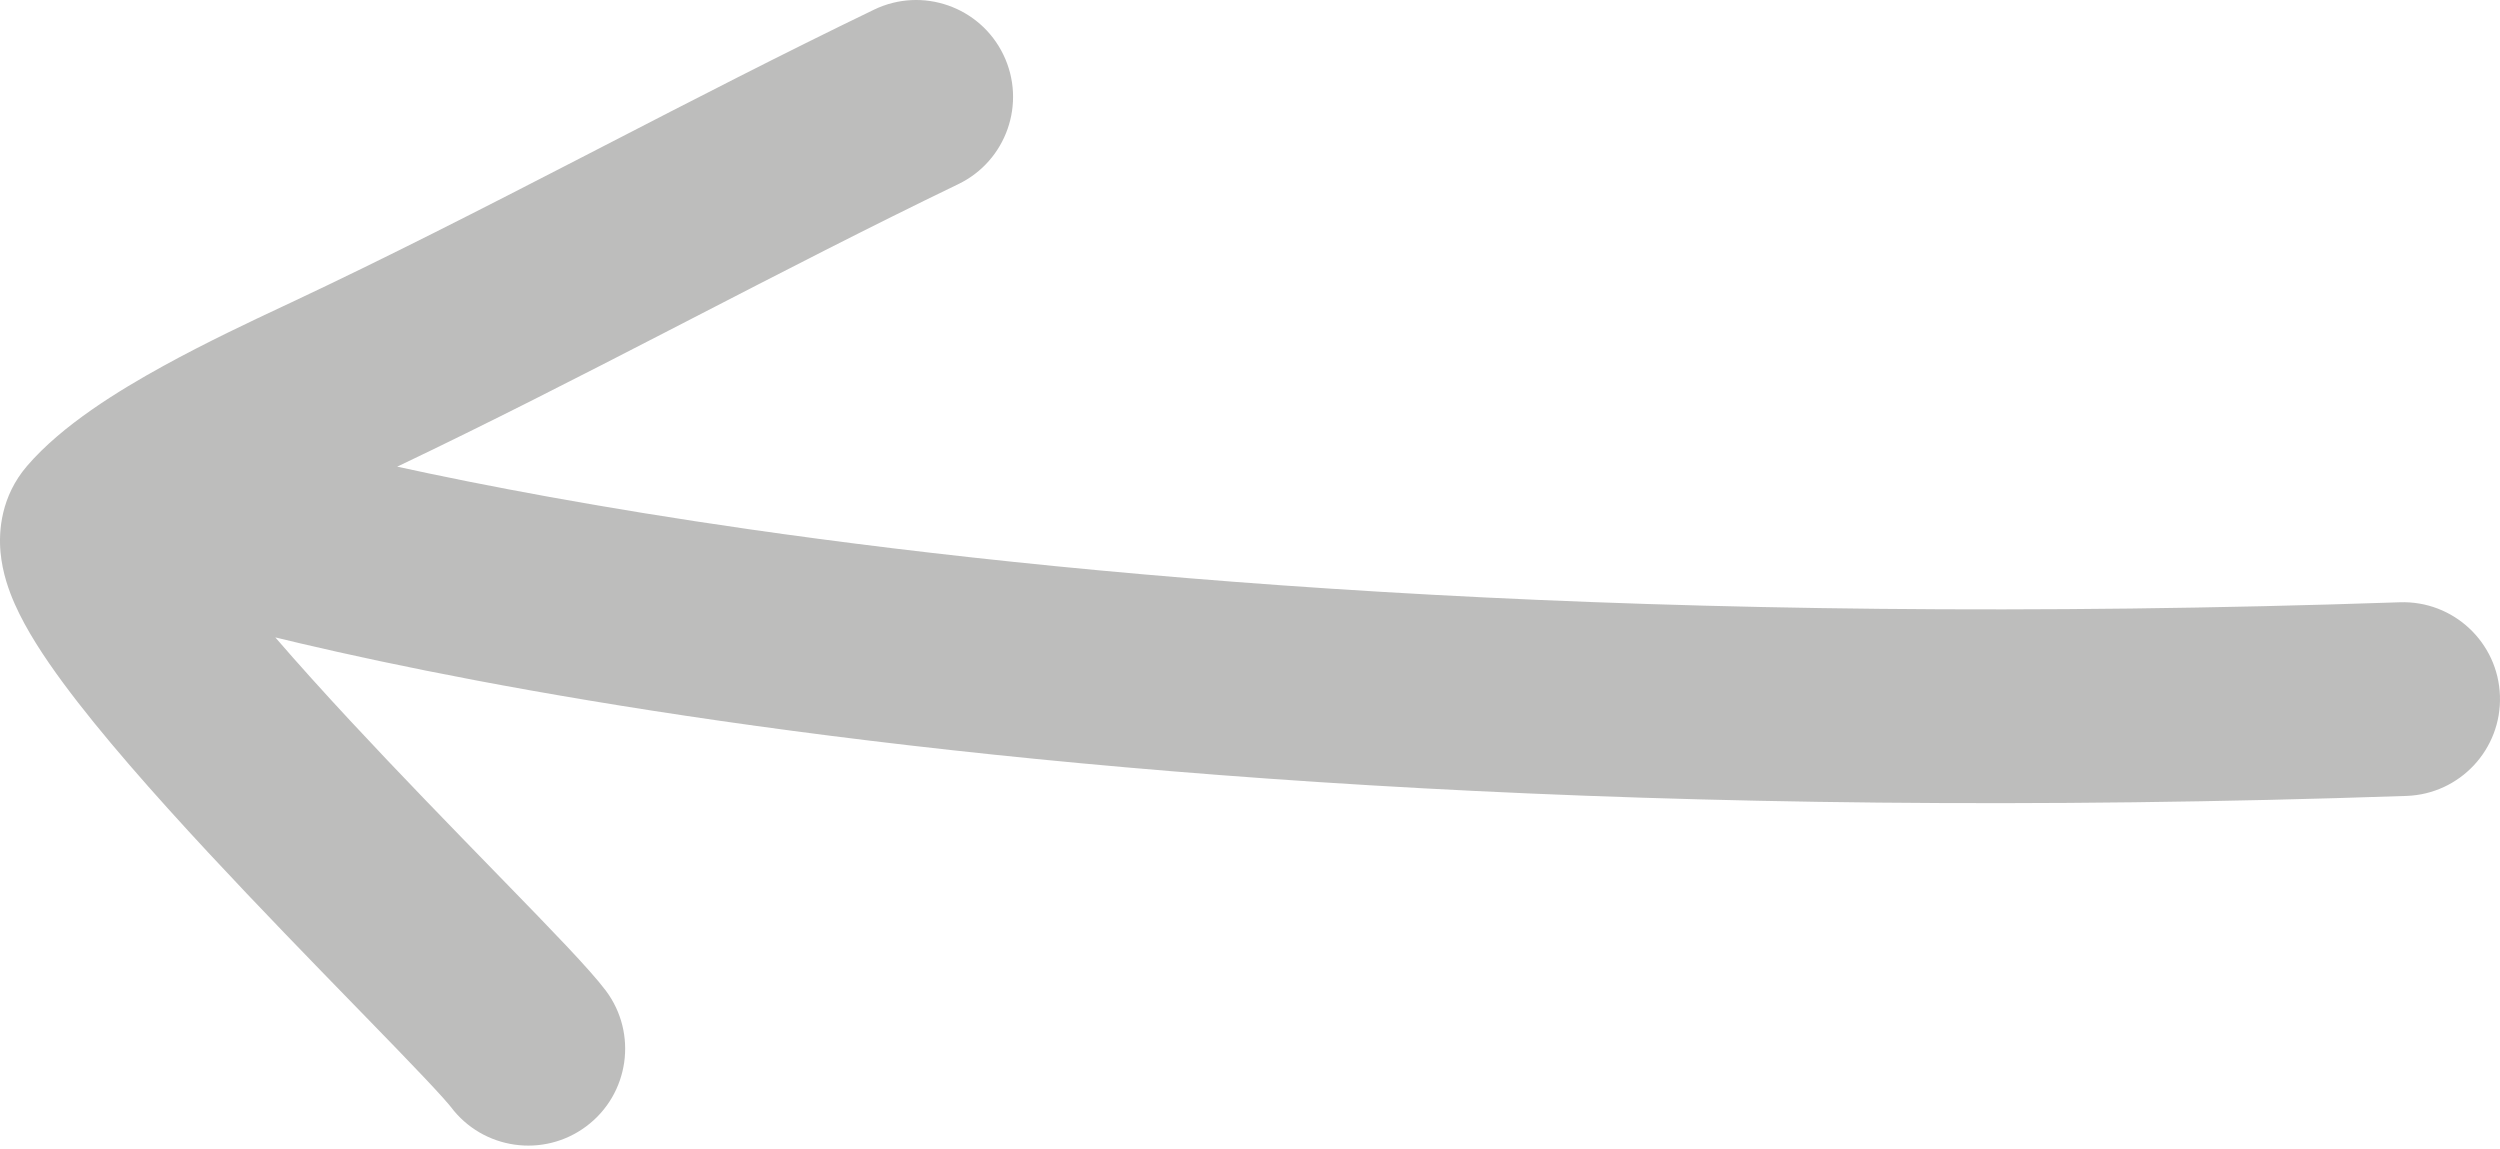 <?xml version="1.0" encoding="UTF-8"?> <svg xmlns="http://www.w3.org/2000/svg" width="259" height="119" viewBox="0 0 259 119" fill="none"> <path fill-rule="evenodd" clip-rule="evenodd" d="M103.954 5.676C101.545 0.684 95.544 -1.409 90.552 1C81.06 5.581 71.731 10.393 62.545 15.132C61.712 15.561 60.881 15.99 60.051 16.418C50.013 21.593 40.12 26.66 30.062 31.385C29.813 31.502 29.551 31.625 29.277 31.753C26.135 33.227 21.43 35.432 16.889 37.932C12.307 40.455 6.436 44.035 2.795 48.283C0.108 51.417 -0.148 54.997 0.053 57.205C0.249 59.367 0.942 61.249 1.533 62.583C2.737 65.301 4.609 68.13 6.515 70.716C10.427 76.025 16.004 82.33 21.597 88.35C26.831 93.983 32.319 99.622 36.864 104.293C37.223 104.661 37.576 105.024 37.922 105.38C40.311 107.836 42.367 109.955 43.968 111.65C44.768 112.497 45.417 113.198 45.915 113.755C46.163 114.033 46.355 114.254 46.499 114.424C46.65 114.603 46.706 114.677 46.7 114.669C50.025 119.104 56.316 120.003 60.751 116.678C65.186 113.352 66.085 107.061 62.76 102.626C61.113 100.429 56.925 96.126 52.609 91.689L52.31 91.382C51.969 91.032 51.624 90.677 51.274 90.317C46.705 85.622 41.371 80.142 36.303 74.687C33.509 71.679 30.866 68.753 28.522 66.034C29.346 66.235 30.211 66.442 31.117 66.655C40.856 68.944 55.362 71.907 74.705 74.692C113.393 80.262 171.41 85.119 249.306 82.458C254.846 82.269 259.183 77.624 258.994 72.084C258.805 66.544 254.16 62.207 248.62 62.396C171.905 65.016 115.074 60.223 77.566 54.823C62.2 52.61 50.074 50.296 41.15 48.346C50.693 43.8 60.04 39.008 69.25 34.26C70.072 33.836 70.893 33.413 71.713 32.99C80.942 28.23 90.038 23.538 99.278 19.078C104.27 16.669 106.363 10.669 103.954 5.676Z" fill="#24221E" fill-opacity="0.3"></path> </svg> 